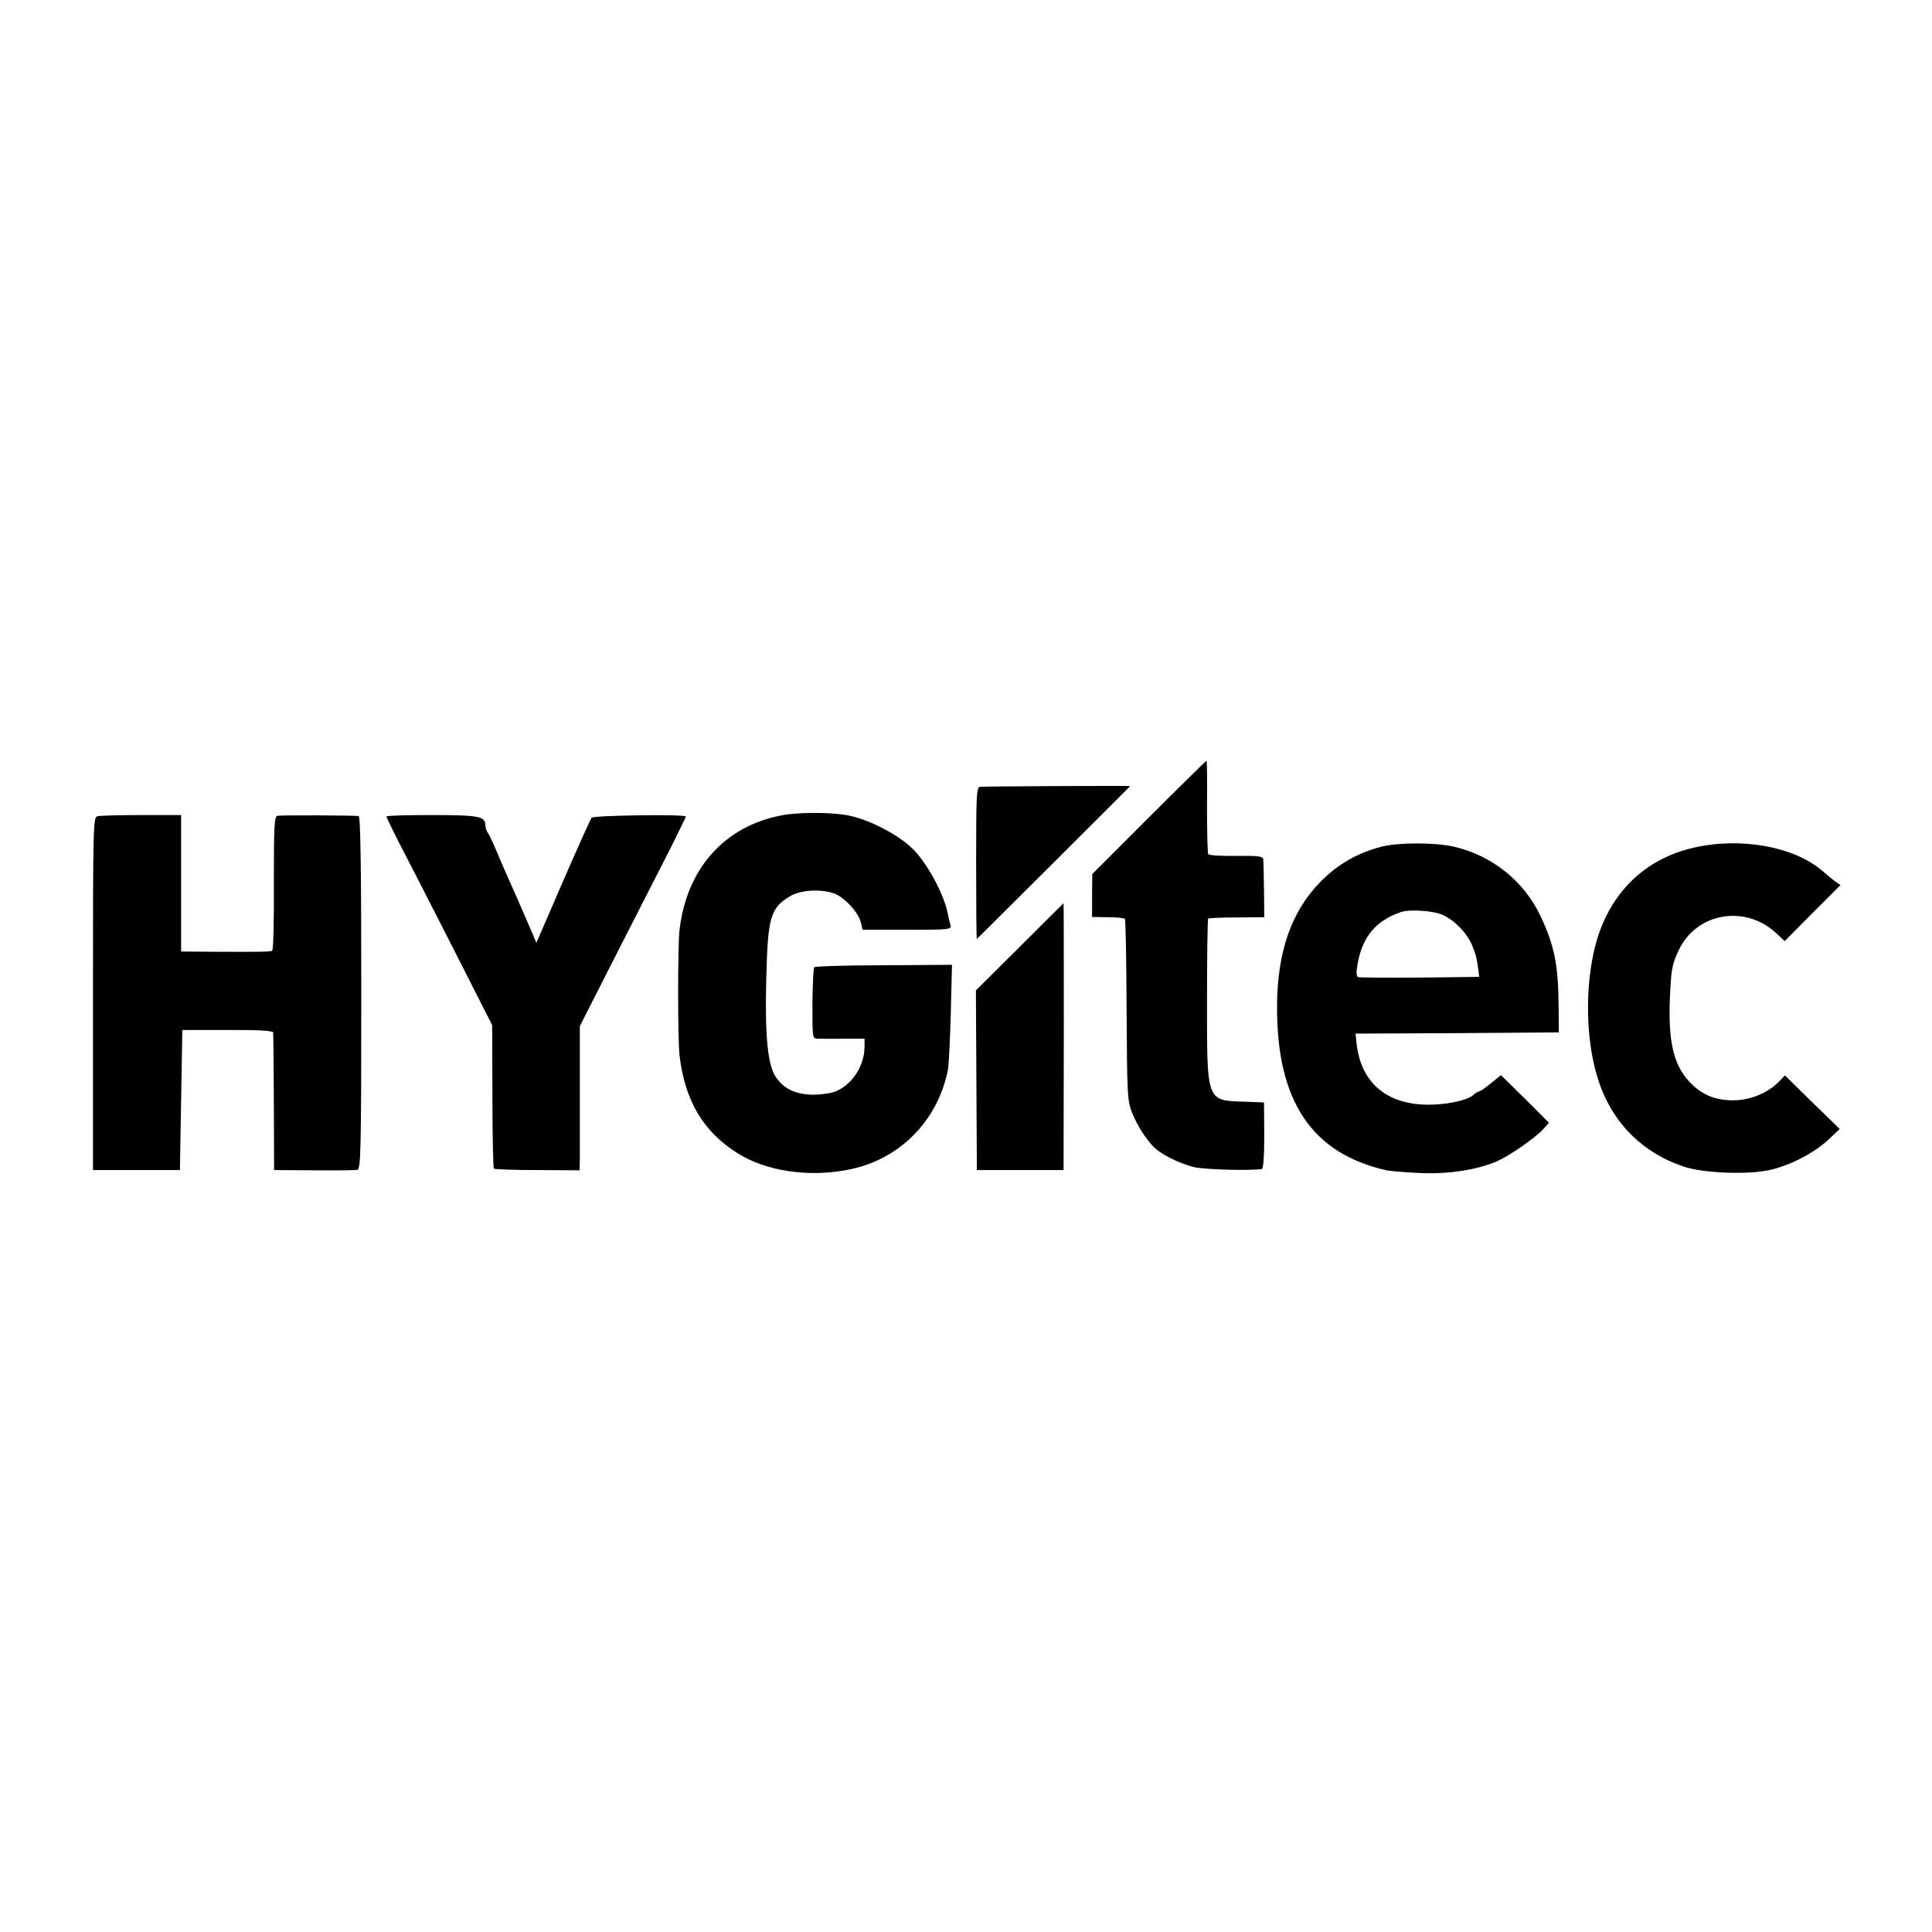 <?xml version="1.0" standalone="no"?>
<!DOCTYPE svg PUBLIC "-//W3C//DTD SVG 20010904//EN"
 "http://www.w3.org/TR/2001/REC-SVG-20010904/DTD/svg10.dtd">
<svg version="1.0" xmlns="http://www.w3.org/2000/svg"
 width="800pt" height="800pt" viewBox="0 0 800 800"
 preserveAspectRatio="xMidYMid meet">
<g transform="translate(0,800) scale(0.1,-0.1)"
fill="#000000" stroke="none">
<path d="M4758 4616 l-235 -235 -1 -89 0 -89 65 -1 c36 0 68 -3 71 -7 3 -3 6
-173 7 -378 2 -352 3 -375 23 -425 20 -51 57 -109 91 -143 32 -31 108 -68 166
-82 47 -10 221 -15 280 -8 6 1 10 54 10 138 l-1 138 -76 3 c-164 5 -160 -5
-160 419 0 184 2 336 5 339 2 3 56 5 118 5 l114 1 -1 111 c-1 62 -2 119 -3
128 -1 13 -17 16 -112 15 -61 -1 -113 2 -116 7 -3 5 -5 94 -5 198 1 104 0 189
-2 189 -2 0 -109 -105 -238 -234z"/>
<path d="M4058 4742 c-15 -3 -16 -37 -16 -319 0 -173 1 -313 3 -311 5 4 635
632 635 633 0 2 -610 -1 -622 -3z"/>
<path d="M3237 4624 c-236 -45 -392 -218 -423 -472 -8 -61 -8 -463 0 -524 23
-187 97 -312 238 -402 118 -75 293 -102 458 -70 212 40 373 201 415 414 4 19
9 125 12 235 l5 200 -282 -2 c-155 0 -284 -4 -288 -8 -4 -3 -7 -71 -8 -151 0
-139 0 -144 20 -145 12 0 60 -1 109 0 l87 0 0 -31 c0 -93 -67 -181 -148 -195
-108 -18 -181 6 -222 71 -32 52 -43 174 -37 405 6 252 17 292 99 340 42 26
124 31 180 12 43 -14 104 -80 113 -122 l7 -29 184 0 c172 0 185 1 180 18 -3 9
-7 28 -10 42 -13 75 -73 192 -133 261 -57 65 -192 137 -288 154 -72 12 -199
12 -268 -1z"/>
<path d="M403 4620 c-17 -5 -18 -37 -18 -735 l0 -730 180 0 180 0 5 290 5 290
188 0 c122 1 187 -3 188 -10 1 -5 2 -136 3 -290 l1 -280 165 -1 c91 -1 172 0
180 2 14 4 16 85 16 734 0 500 -3 730 -11 731 -29 3 -322 4 -336 1 -13 -3 -15
-38 -15 -279 1 -151 -2 -277 -7 -280 -7 -4 -46 -5 -249 -4 l-128 1 0 283 0
282 -164 0 c-91 0 -173 -2 -183 -5z"/>
<path d="M1600 4619 c0 -3 22 -48 48 -100 27 -51 126 -245 220 -429 l170 -335
1 -294 c0 -161 3 -296 6 -300 4 -3 85 -6 181 -6 l174 -1 1 51 c0 27 0 162 0
298 l0 248 156 307 c86 169 185 363 220 431 34 69 63 127 63 130 0 10 -380 5
-390 -5 -5 -5 -58 -124 -119 -264 l-110 -254 -20 47 c-37 87 -83 191 -106 242
-12 28 -33 75 -45 105 -13 30 -27 59 -32 65 -4 5 -8 17 -8 26 0 39 -25 44
-221 44 -104 0 -189 -2 -189 -6z"/>
<path d="M5720 4494 c-99 -26 -180 -72 -252 -145 -121 -123 -180 -292 -180
-519 -1 -390 144 -606 453 -676 13 -3 74 -8 134 -11 120 -6 238 12 323 48 52
23 155 94 192 133 l24 27 -99 99 -100 98 -42 -34 c-23 -19 -45 -34 -49 -34 -4
0 -15 -6 -23 -14 -27 -24 -122 -43 -201 -40 -165 5 -267 97 -283 256 l-4 38
421 2 421 3 -1 100 c-1 180 -17 258 -75 382 -69 145 -200 250 -358 287 -78 18
-230 18 -301 0z m255 -283 c50 -23 99 -74 121 -126 16 -38 19 -53 26 -105 l3
-25 -245 -3 c-134 -1 -250 0 -256 2 -8 3 -9 19 -2 57 20 111 76 177 178 212
37 13 137 6 175 -12z"/>
<path d="M7009 4489 c-204 -48 -348 -193 -403 -404 -44 -170 -40 -393 10 -550
55 -178 180 -306 354 -365 81 -28 263 -35 357 -15 83 18 184 70 243 125 l48
45 -114 111 -113 111 -26 -27 c-43 -44 -113 -74 -180 -76 -74 -2 -128 18 -177
64 -73 69 -99 163 -94 337 5 136 8 159 37 220 73 156 276 191 405 70 l34 -32
115 116 116 116 -23 16 c-13 10 -36 29 -52 43 -119 102 -342 141 -537 95z"/>
<path d="M4223 4080 l-182 -181 2 -372 2 -372 180 0 179 0 1 553 c0 303 0 552
-1 552 0 0 -82 -81 -181 -180z"/>
</g>
</svg>

